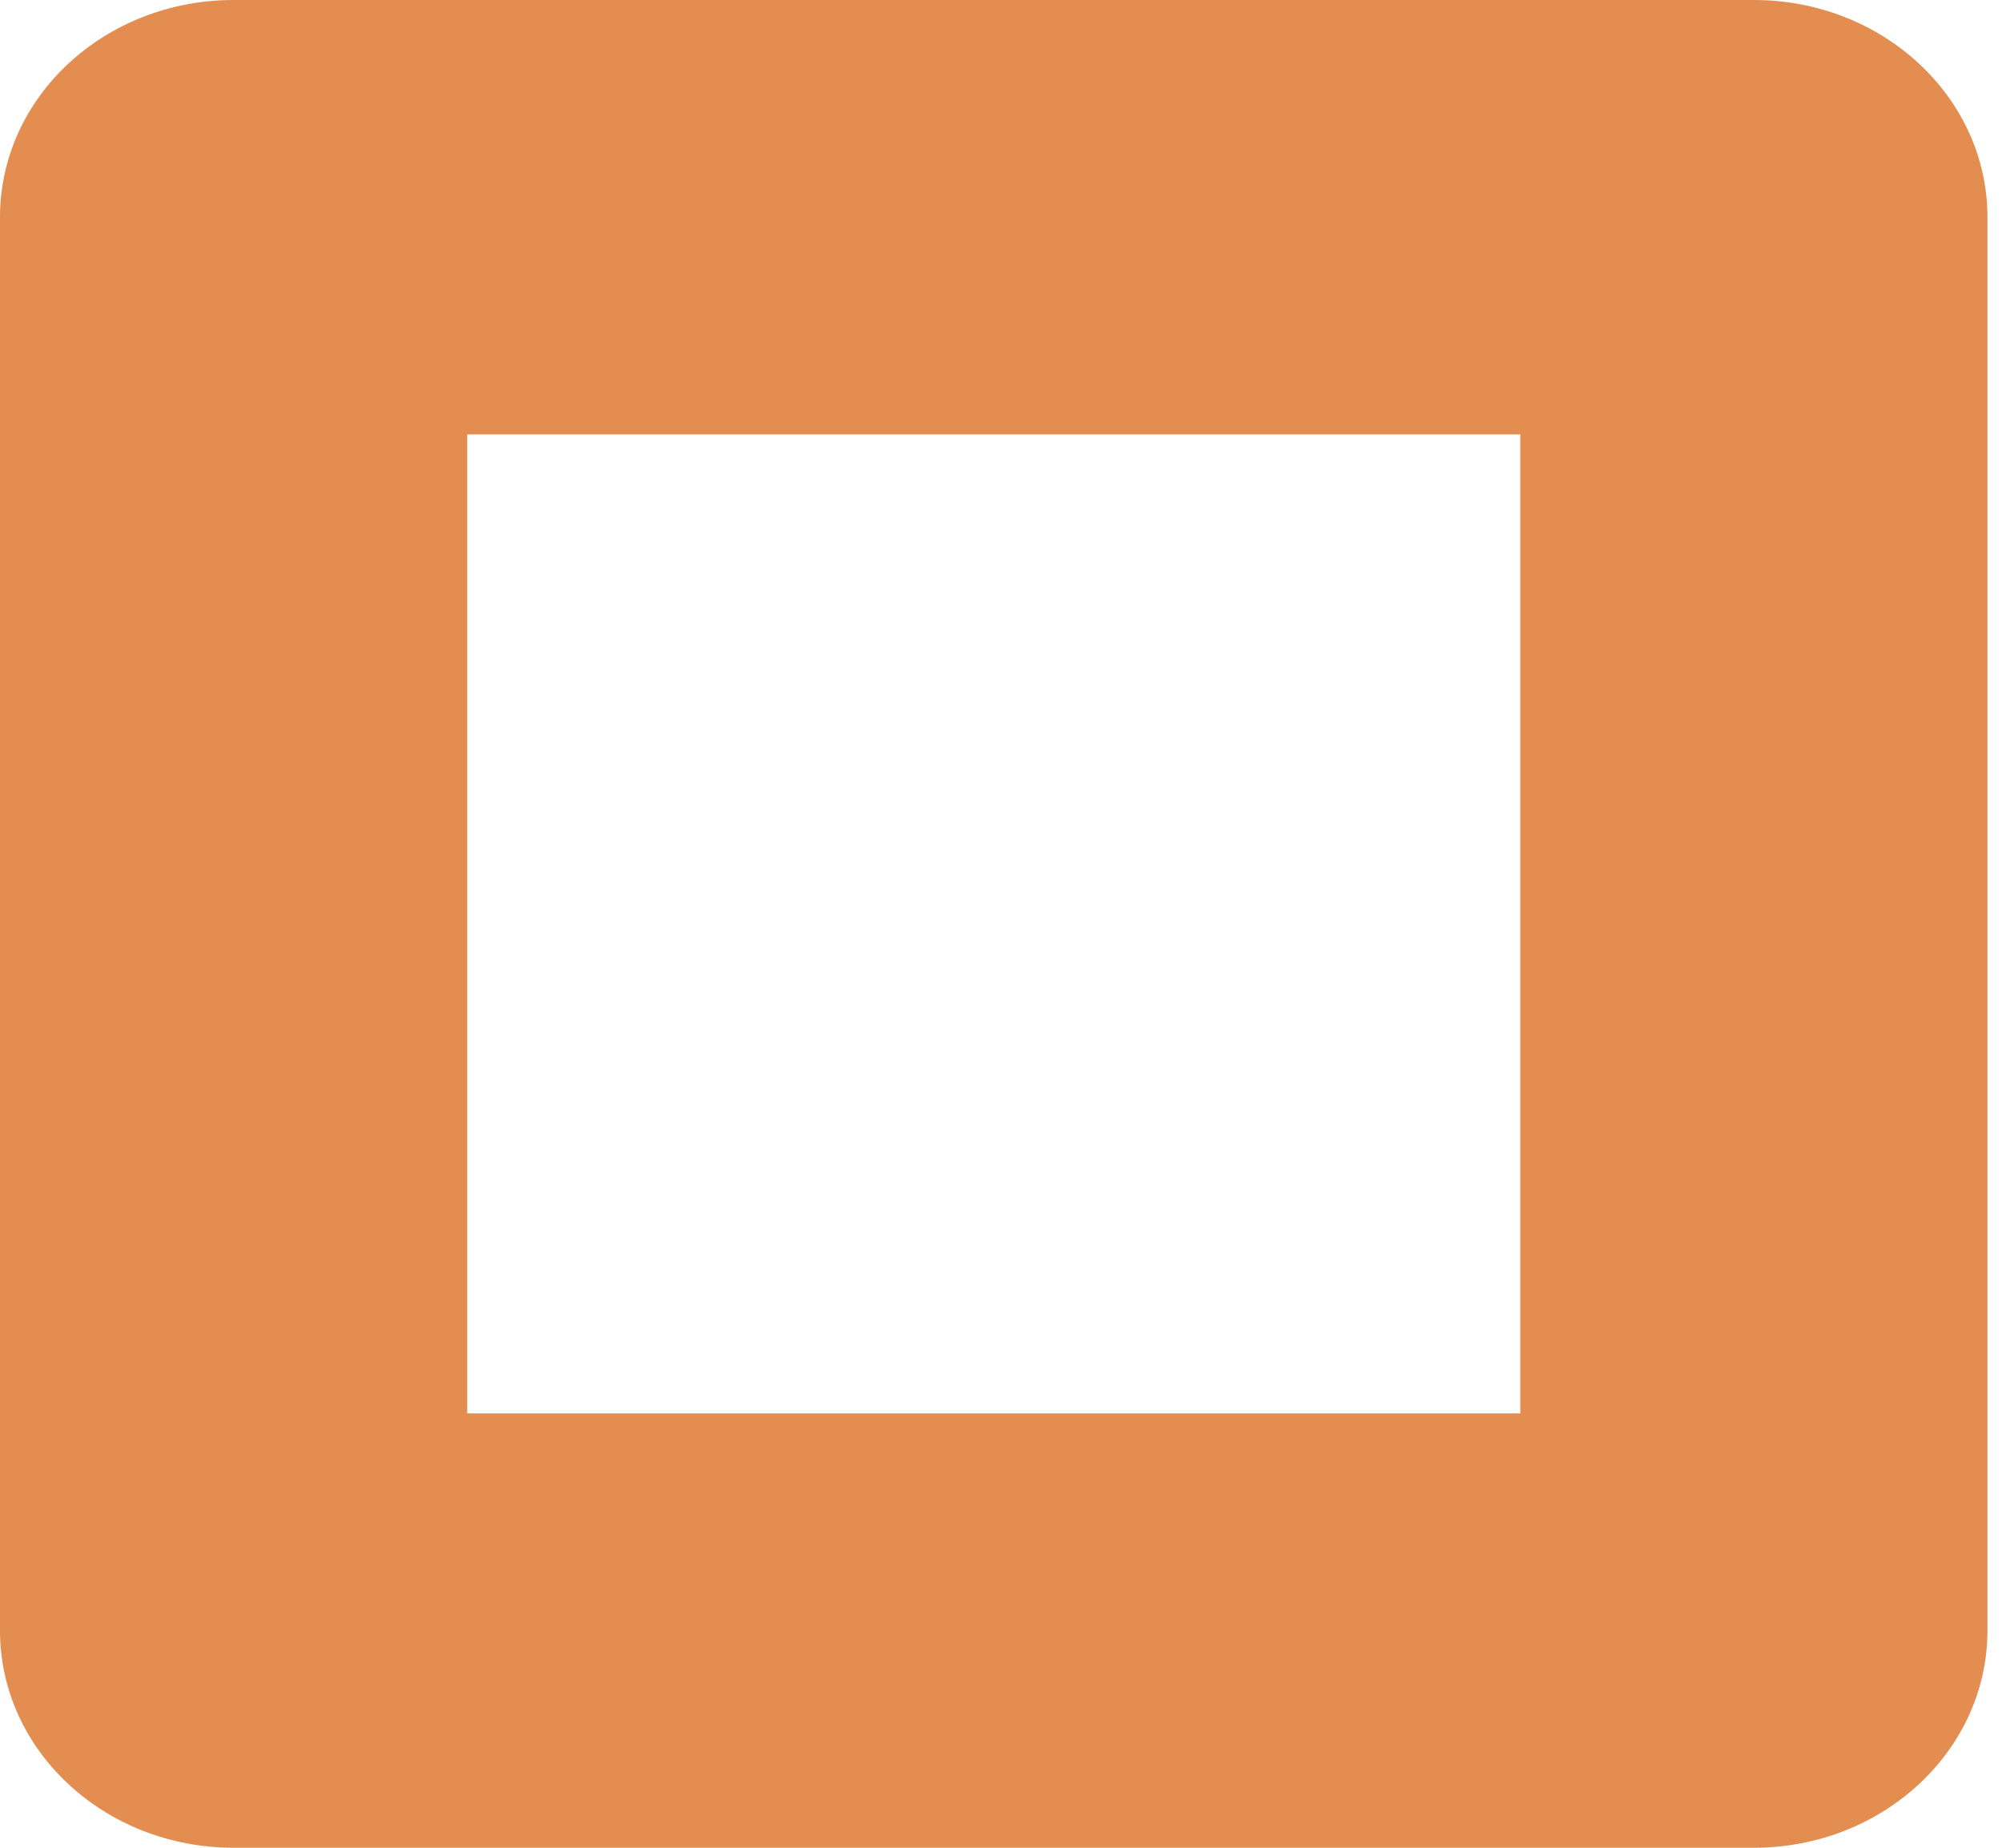 <?xml version="1.0" encoding="UTF-8"?> <svg xmlns="http://www.w3.org/2000/svg" width="26" height="24" viewBox="0 0 26 24" fill="none"> <path d="M22.777 0H3.034C1.357 0 0 1.262 0 2.821V21.179C0 22.736 1.357 24 3.034 24H22.777C24.452 24 25.811 22.736 25.811 21.179V2.821C25.811 1.264 24.452 0 22.777 0ZM19.744 18.358H6.068V5.642H19.744V18.358Z" fill="#E38E50"></path> </svg> 